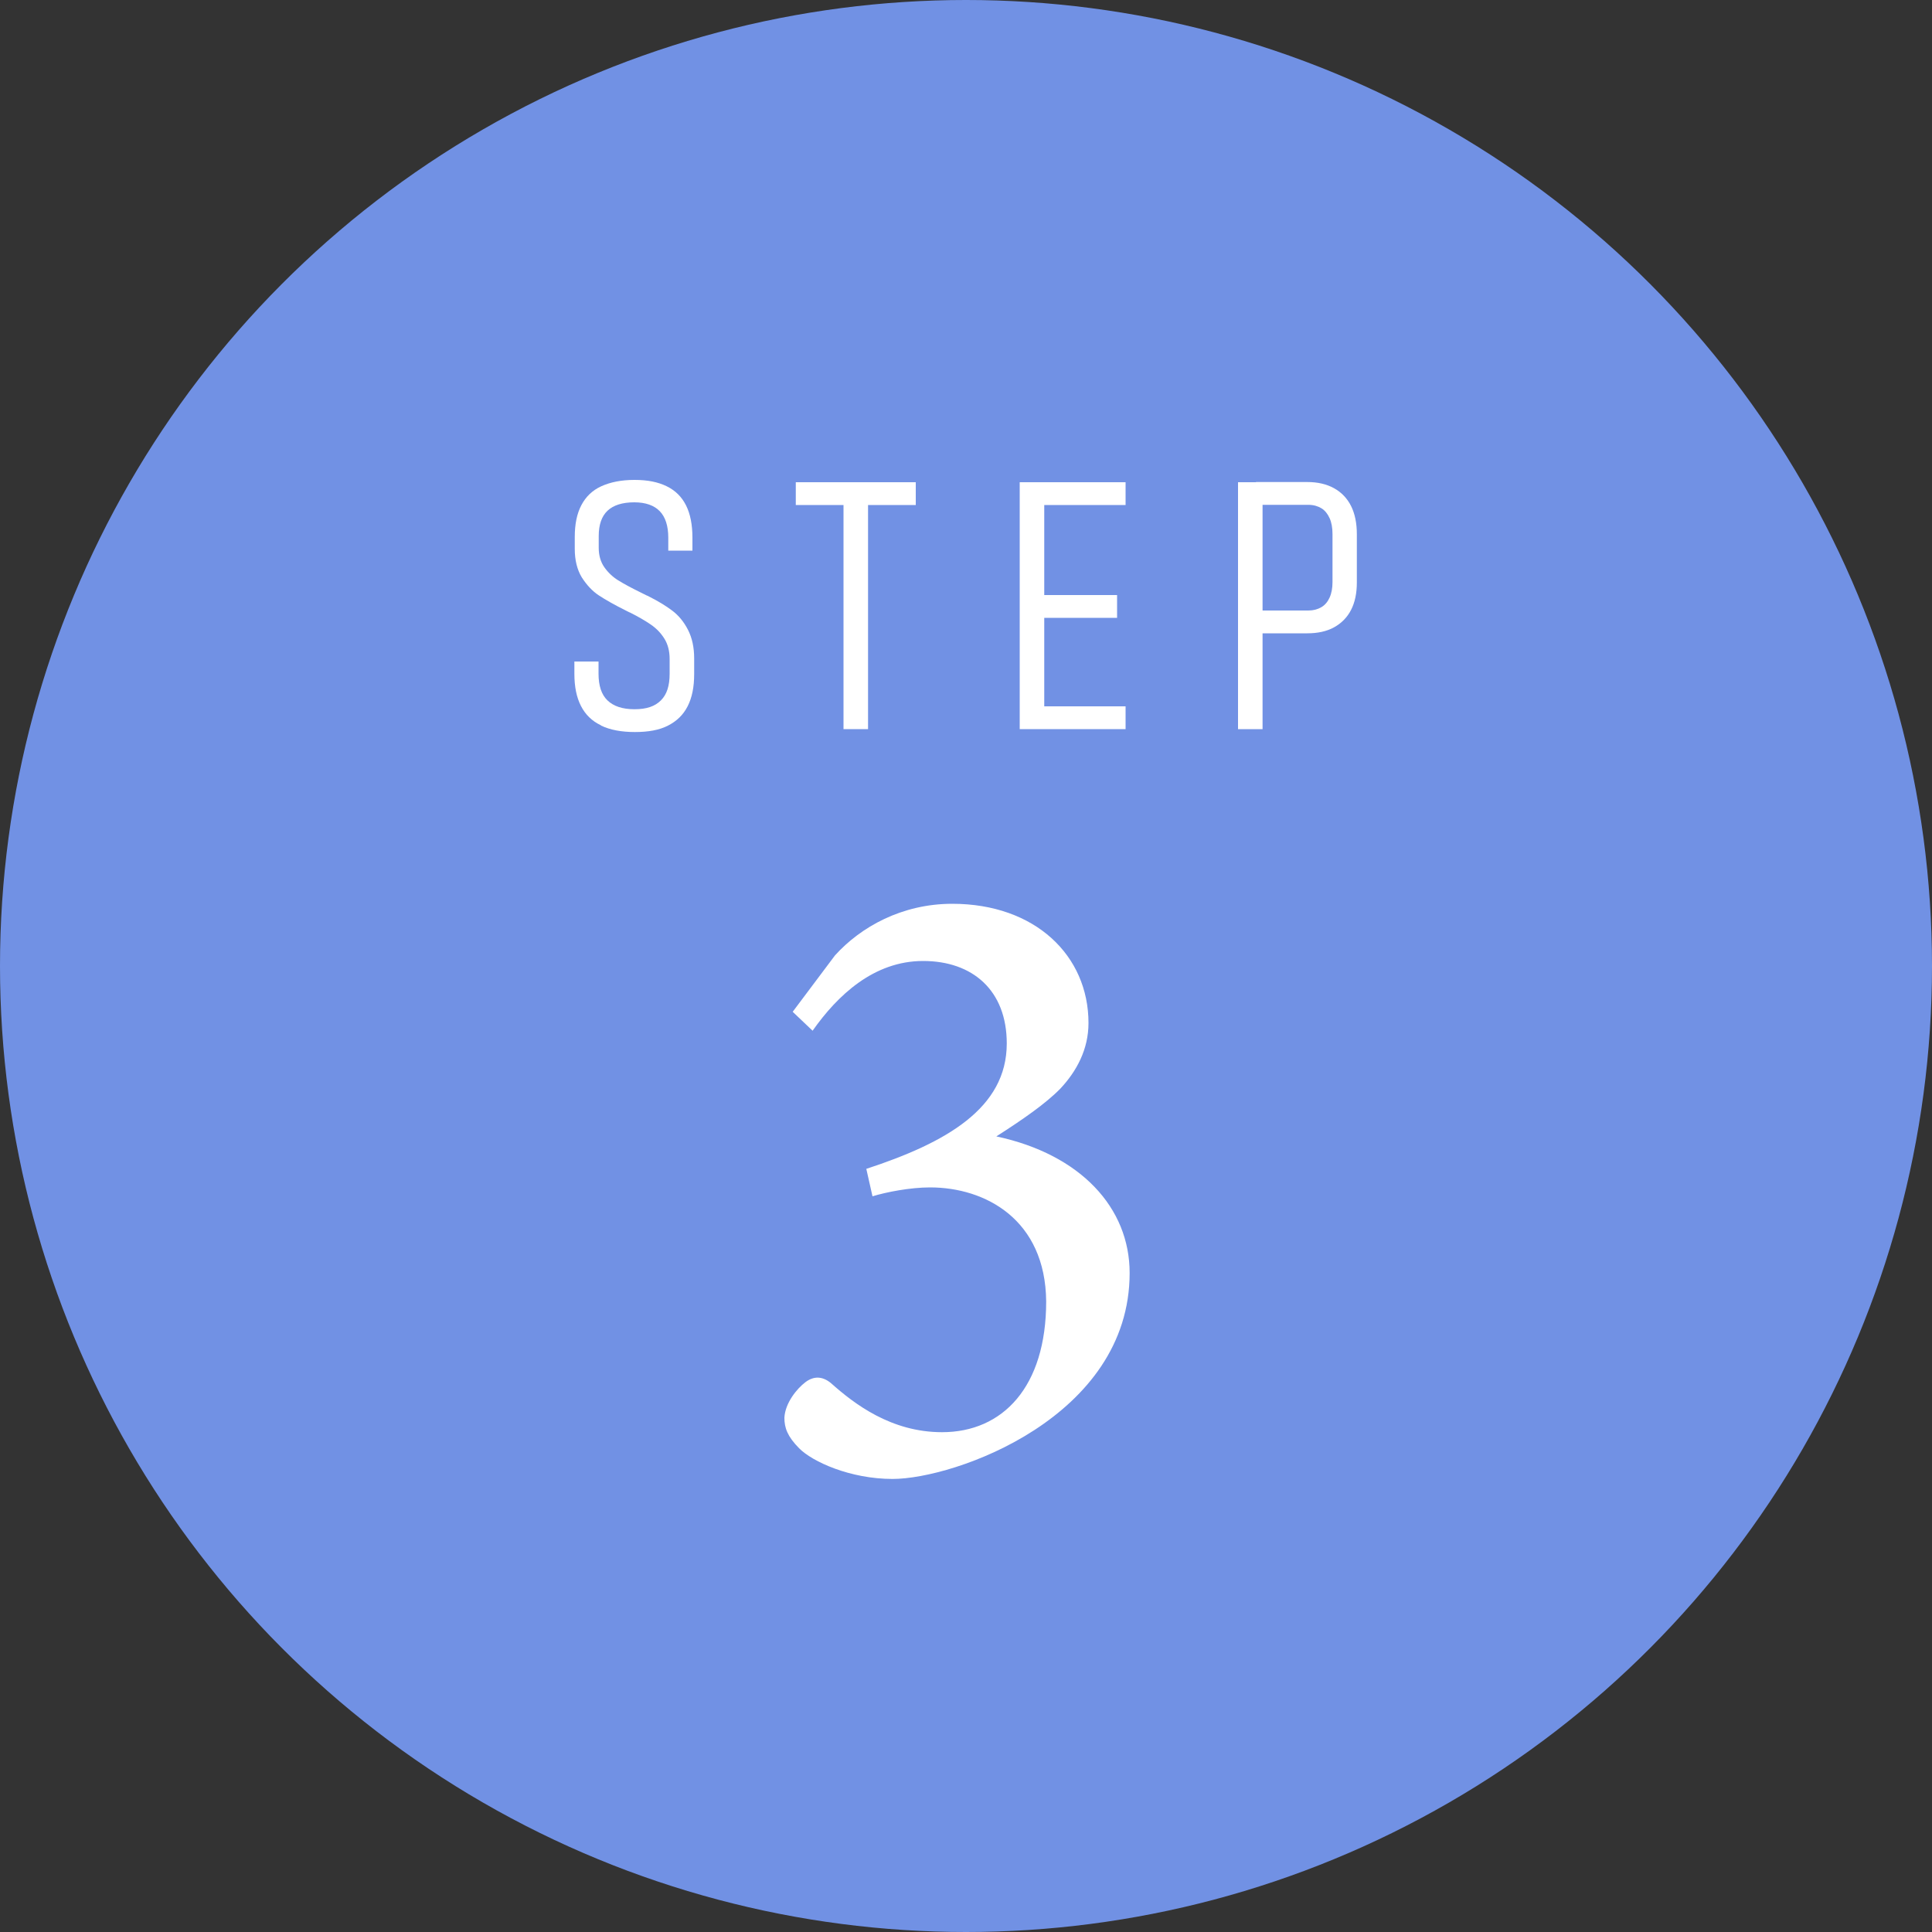 <?xml version="1.0" encoding="UTF-8"?>
<svg id="data" xmlns="http://www.w3.org/2000/svg" viewBox="0 0 100 100">
  <rect x="0" y="0" width="100" height="100" fill="#333333" stroke="none"/>
  <defs>
    <style>
      .cls-1 {
        fill: #7191e4;
      }

      .cls-1, .cls-2 {
        stroke-width: 0px;
      }

      .cls-2 {
        fill: #fff;
      }
    </style>
  </defs>
  <circle class="cls-1" cx="50" cy="50" r="50"/>
  <g>
    <g>
      <path class="cls-2" d="m31.1,37.54c-.46-.22-.8-.55-1.03-1s-.34-1-.34-1.67v-.63h1.25v.63c0,.62.15,1.08.46,1.38s.77.46,1.4.46,1.06-.15,1.37-.46.45-.76.45-1.38v-.76c0-.41-.09-.76-.27-1.05-.18-.29-.41-.53-.7-.73s-.65-.41-1.09-.63c-.02,0-.03-.01-.05-.02-.01,0-.03-.02-.04-.02l-.12-.06c-.58-.29-1.04-.55-1.39-.78s-.64-.55-.89-.94c-.24-.4-.36-.89-.36-1.47v-.62c0-.66.11-1.2.34-1.64s.57-.77,1.03-.98,1.03-.33,1.72-.33,1.22.11,1.67.33c.45.22.78.55,1,.99s.33,1,.33,1.67v.67h-1.25v-.67c0-.61-.15-1.07-.44-1.37s-.73-.46-1.32-.46c-.62,0-1.08.15-1.38.43-.31.29-.46.73-.46,1.31v.62c0,.39.1.73.29,1s.43.5.72.68.68.39,1.17.63c.05.02.09.05.14.07.04.02.09.04.14.07.02.01.05.02.07.03.02,0,.04.02.06.03.48.24.89.49,1.22.74.33.25.6.58.81.99s.32.9.32,1.48v.81c0,.67-.11,1.22-.34,1.67s-.57.77-1.02,1-1.02.33-1.71.33-1.28-.11-1.74-.33Z"/>
      <path class="cls-2" d="m41.19,24.96h6.21v1.18h-6.21v-1.18Zm2.47,1.05h1.27v11.73h-1.27v-11.73Z"/>
      <path class="cls-2" d="m52.78,24.96h1.27v12.78h-1.27v-12.78Zm.87,0h4.61v1.18h-4.61v-1.18Zm0,5.84h4.17v1.18h-4.17v-1.18Zm0,5.76h4.61v1.18h-4.61v-1.18Z"/>
      <path class="cls-2" d="m64.08,24.96h1.27v12.78h-1.27v-12.78Zm.92,6.64h2.72c.26,0,.48-.06.67-.17.19-.11.33-.28.43-.5.1-.22.15-.49.15-.8v-2.49c0-.32-.05-.6-.15-.82-.1-.22-.24-.4-.42-.51s-.41-.18-.67-.18h-2.72v-1.18h2.66c.54,0,1,.11,1.38.32s.68.52.88.92c.2.4.3.89.3,1.46v2.5c0,.56-.1,1.03-.3,1.42s-.5.69-.88.9-.85.31-1.38.31h-2.66v-1.18Z"/>
    </g>
    <path class="cls-2" d="m41.03,52.37l2.19-2.92c1.33-1.47,3.46-2.67,6.07-2.67,4.3,0,7.05,2.69,7.05,6.17,0,1.36-.61,2.49-1.45,3.39-.75.77-1.94,1.6-3.32,2.48,4.36.93,6.9,3.69,6.9,7.07,0,7.47-9.06,10.66-12.27,10.66-2.19,0-4.15-.89-4.84-1.59-.6-.61-.76-1.05-.76-1.58.04-.76.64-1.5,1.09-1.84.41-.31.86-.33,1.32.05,1.2,1.07,3.11,2.54,5.75,2.54,3.14,0,5.39-2.34,5.39-6.77-.04-4.24-3.15-5.9-6.01-5.9-1.03,0-2.26.24-2.98.46l-.32-1.42c4.12-1.35,7.27-3.13,7.27-6.49,0-2.75-1.77-4.27-4.33-4.27s-4.44,1.79-5.72,3.61l-1.02-.97Z"/>
  </g>
</svg>